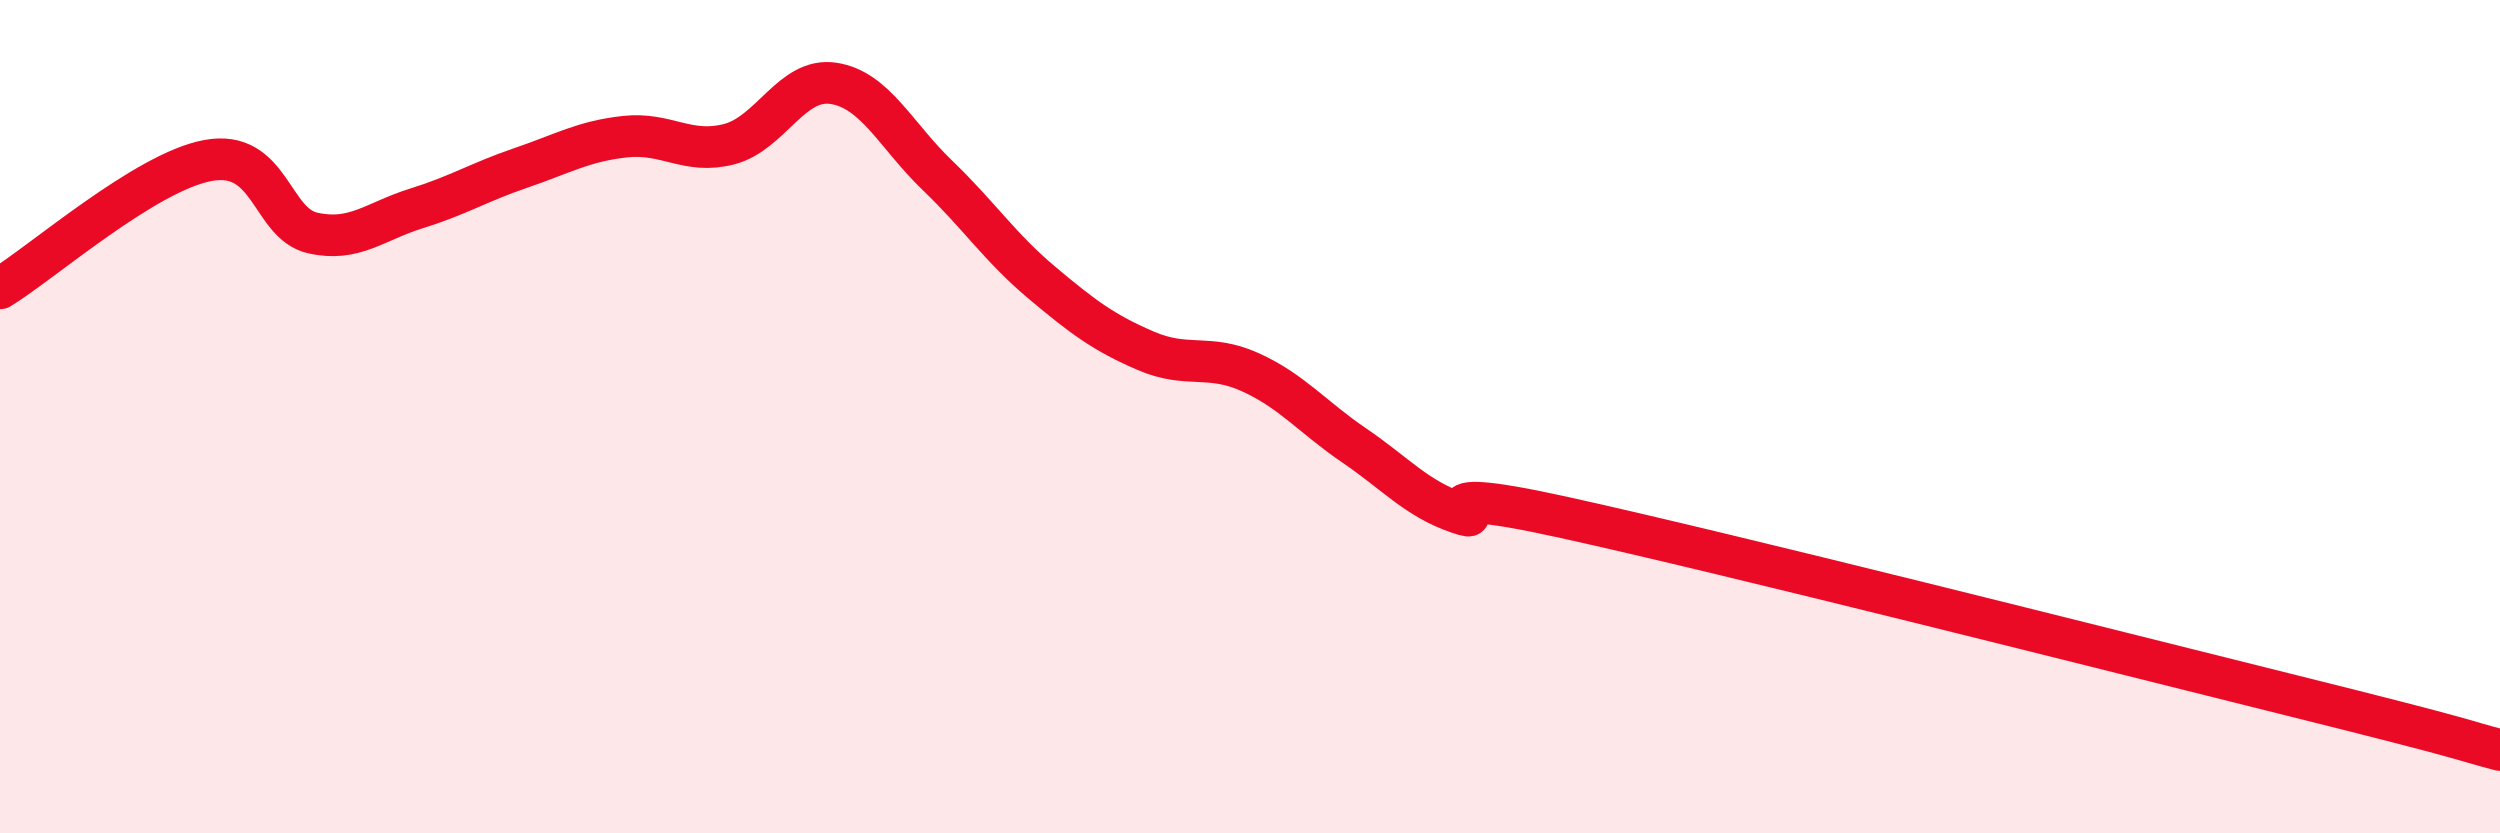 
    <svg width="60" height="20" viewBox="0 0 60 20" xmlns="http://www.w3.org/2000/svg">
      <path
        d="M 0,6.92 C 1,6.31 3.5,4.12 5,3.85 C 6.5,3.58 6.5,5.36 7.5,5.59 C 8.5,5.82 9,5.31 10,5 C 11,4.69 11.5,4.37 12.5,4.03 C 13.5,3.69 14,3.39 15,3.28 C 16,3.17 16.5,3.72 17.5,3.46 C 18.5,3.2 19,1.85 20,2 C 21,2.15 21.5,3.25 22.5,4.21 C 23.5,5.17 24,5.94 25,6.78 C 26,7.62 26.5,7.99 27.5,8.42 C 28.5,8.85 29,8.48 30,8.93 C 31,9.38 31.5,10.01 32.5,10.69 C 33.5,11.37 34,11.97 35,12.31 C 36,12.65 33.5,11.53 37.5,12.41 C 41.5,13.29 50.5,15.57 55,16.69 C 59.5,17.81 59,17.74 60,18L60 20L0 20Z"
        fill="#EB0A25"
        opacity="0.1"
        stroke-linecap="round"
        stroke-linejoin="round"
      />
      <path
        d="M 0,6.92 C 1,6.31 3.5,4.12 5,3.85 C 6.5,3.58 6.5,5.36 7.5,5.59 C 8.5,5.82 9,5.31 10,5 C 11,4.69 11.5,4.37 12.5,4.03 C 13.5,3.69 14,3.39 15,3.28 C 16,3.17 16.5,3.72 17.5,3.46 C 18.5,3.2 19,1.85 20,2 C 21,2.15 21.5,3.25 22.5,4.21 C 23.5,5.17 24,5.94 25,6.78 C 26,7.62 26.5,7.99 27.5,8.42 C 28.5,8.85 29,8.48 30,8.93 C 31,9.38 31.5,10.01 32.5,10.69 C 33.5,11.37 34,11.97 35,12.31 C 36,12.65 33.5,11.53 37.5,12.41 C 41.5,13.29 50.5,15.57 55,16.69 C 59.5,17.81 59,17.74 60,18"
        stroke="#EB0A25"
        stroke-width="1"
        fill="none"
        stroke-linecap="round"
        stroke-linejoin="round"
      />
    </svg>
  